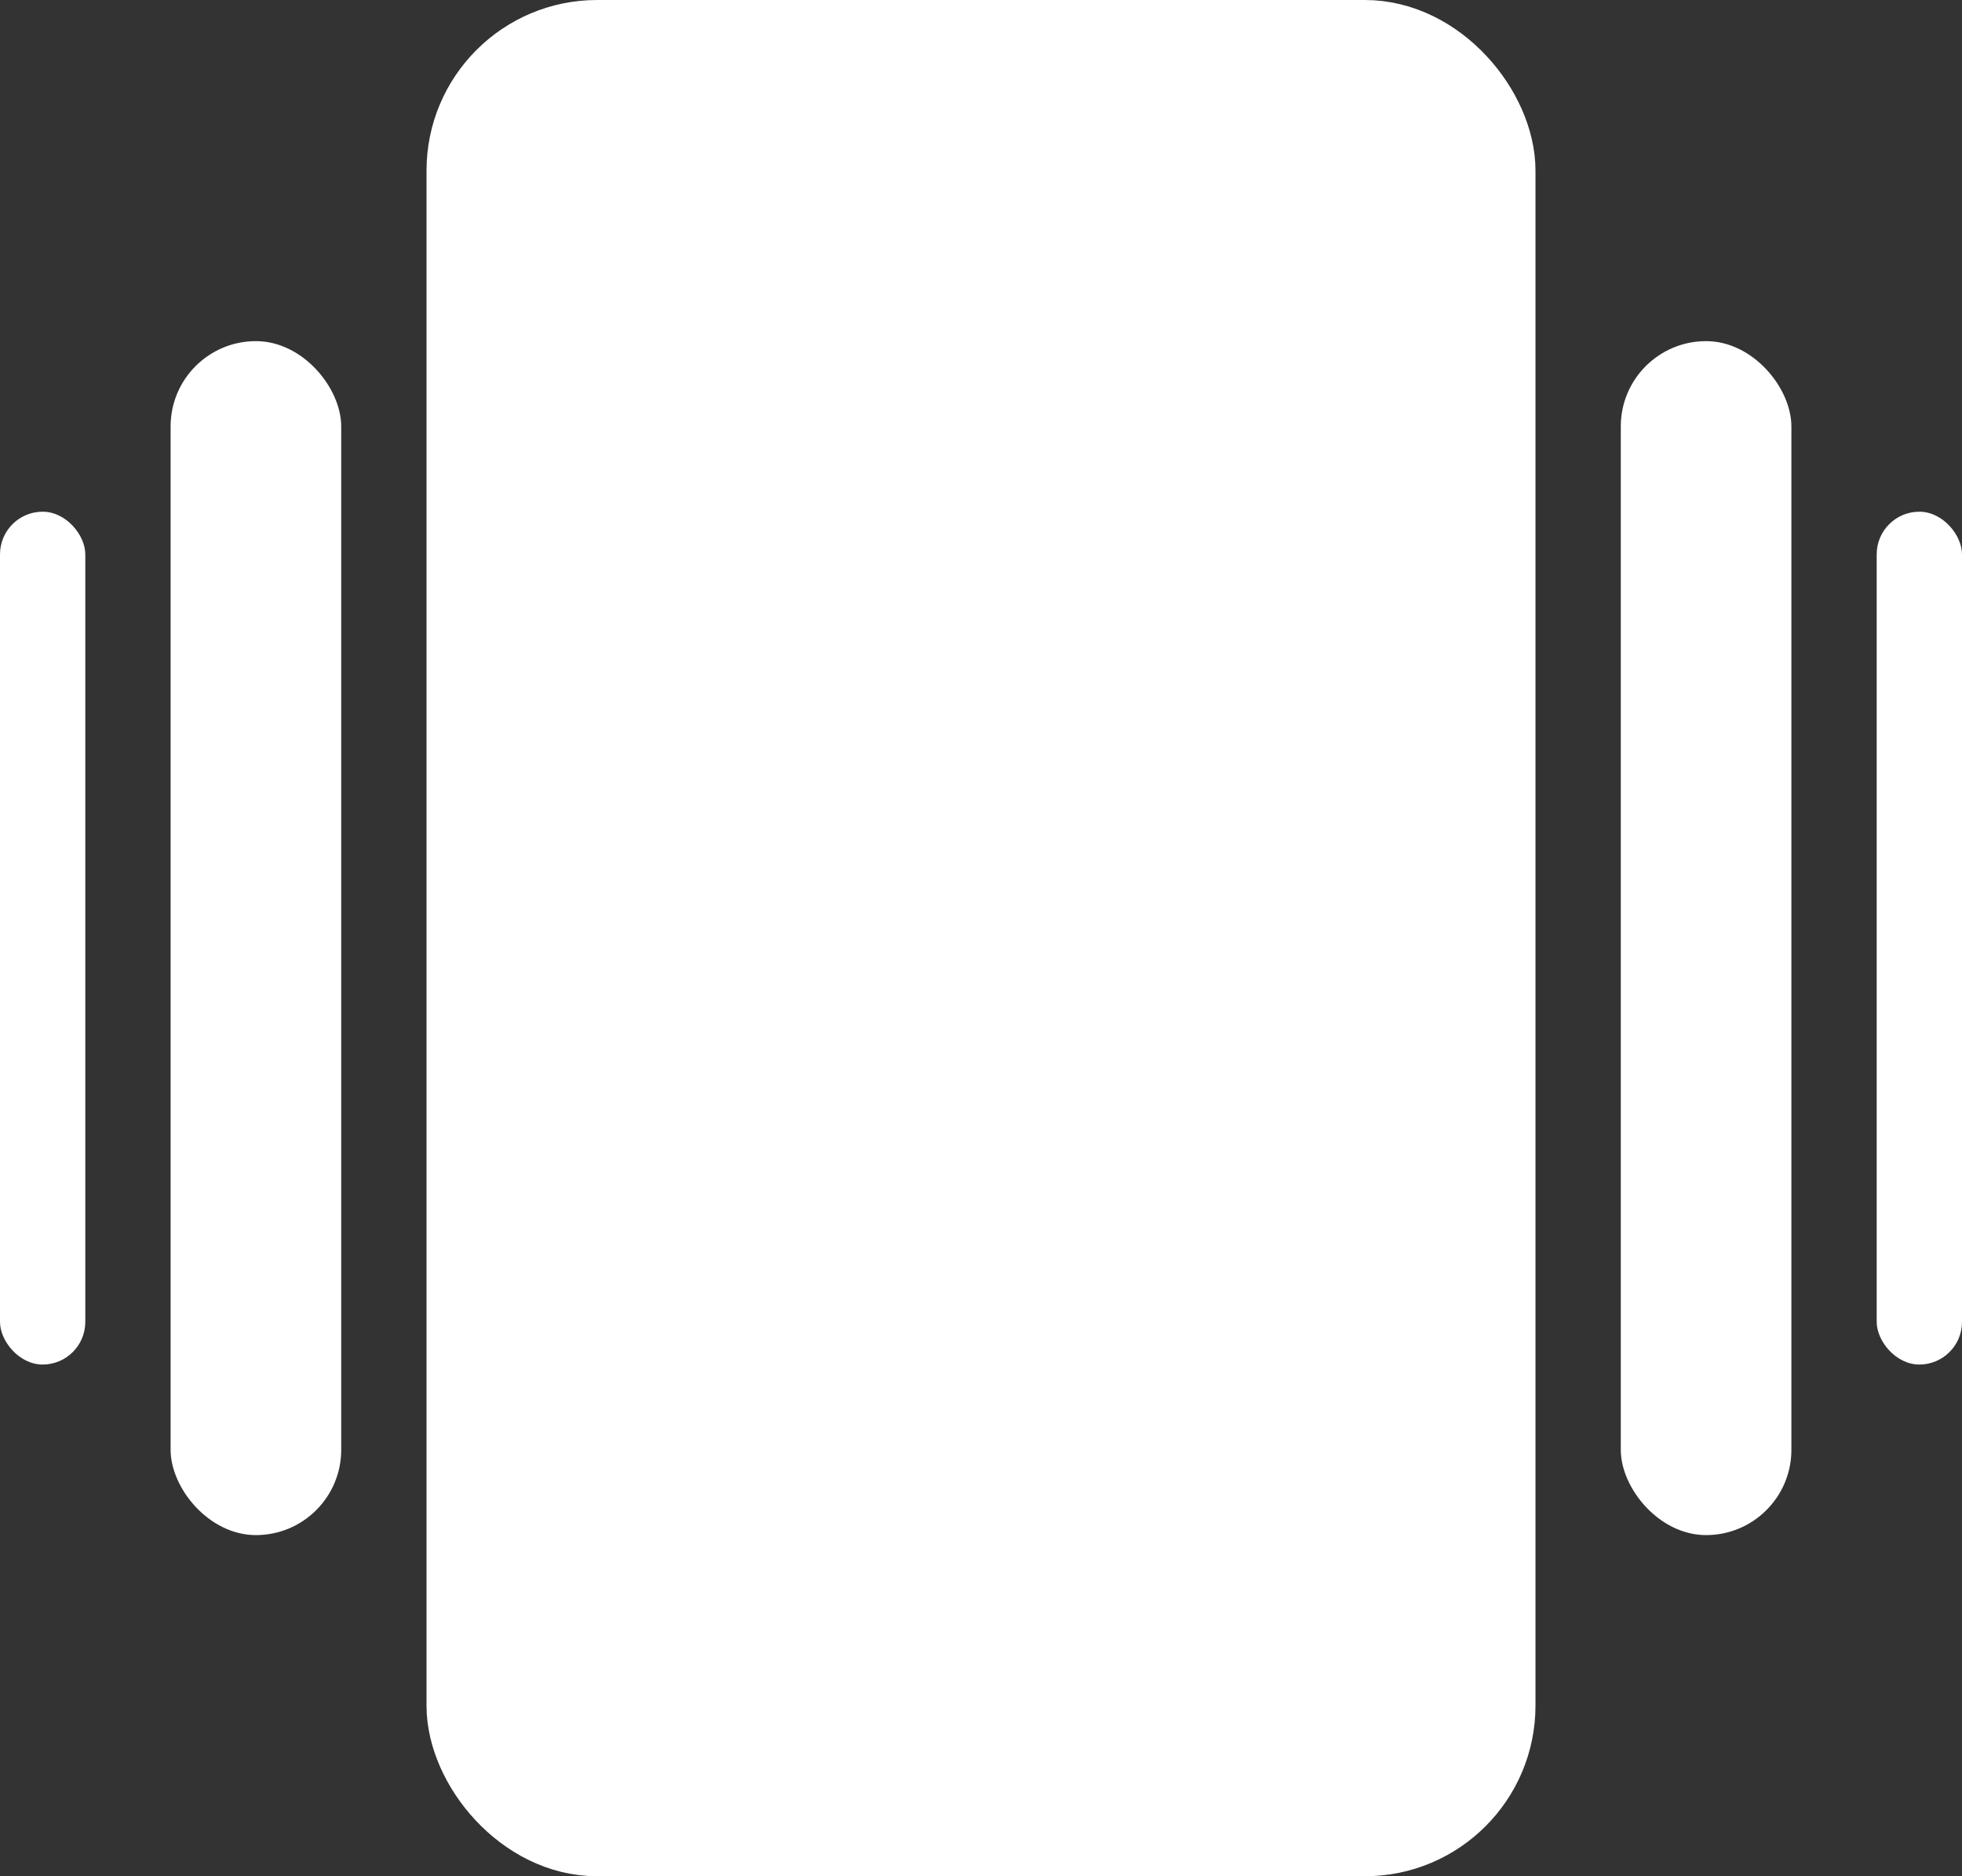 <svg width="23" height="22" viewBox="0 0 23 22" fill="none" xmlns="http://www.w3.org/2000/svg">
<rect x="0" y="0" width="23" height="22" fill="#333333" stroke="none"/>
<rect x="5.5" y="0.5" width="12" height="21" rx="1.5" fill="white" stroke="white" style="fill:white;fill-opacity:1;stroke:white;stroke-opacity:1;"/>
<rect x="2" y="4" width="2" height="14" rx="1" fill="white" style="fill:white;fill-opacity:1;"/>
<rect y="6" width="1" height="10" rx="0.5" fill="white" style="fill:white;fill-opacity:1;"/>
<rect x="19" y="4" width="2" height="14" rx="1" fill="white" style="fill:white;fill-opacity:1;"/>
<rect x="22" y="6" width="1" height="10" rx="0.5" fill="white" style="fill:white;fill-opacity:1;"/>
</svg>
